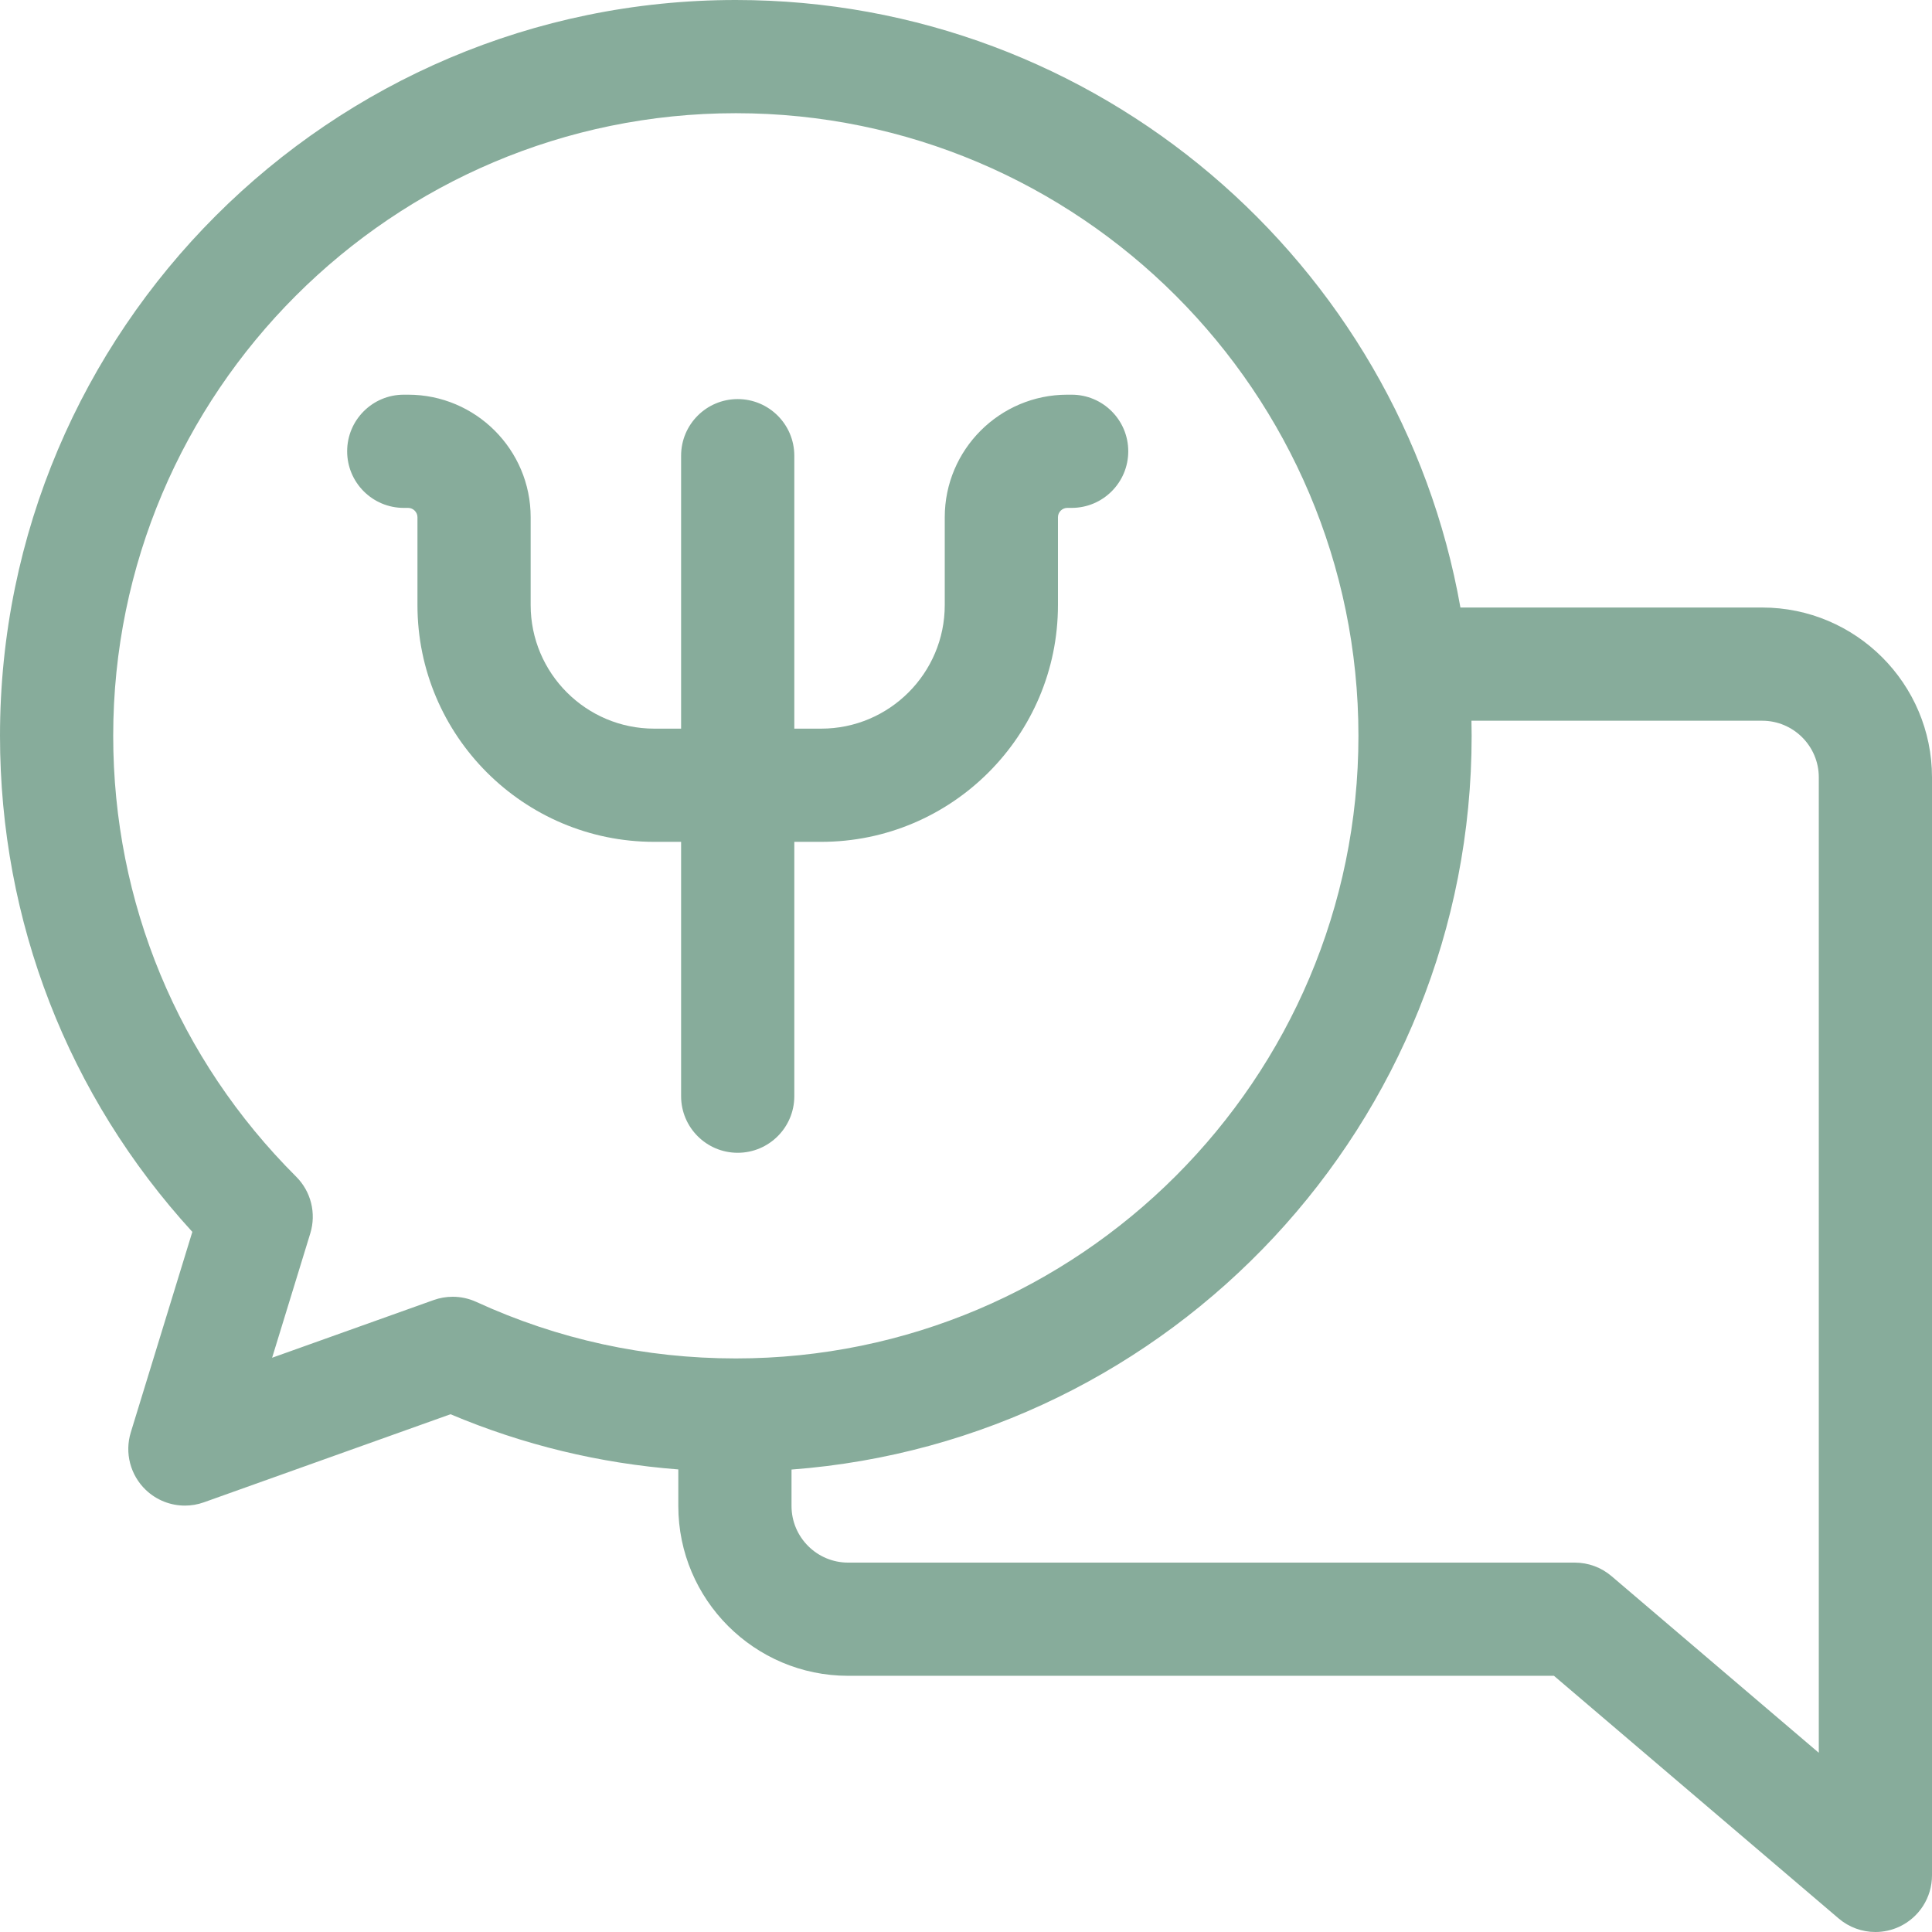 <?xml version="1.0"?>
<svg xmlns="http://www.w3.org/2000/svg" id="Layer_1" enable-background="new 0 0 512 512" height="512px" viewBox="0 0 512 512" width="512px"><g><path d="m467 161h-79.973c-16.132-91.371-96.099-161-192.027-161-107.523 0-195 87.477-195 195 0 49.121 18.033 95.453 50.971 131.459l-16.311 53.14c-1.665 5.425-.126 11.324 3.976 15.245 2.838 2.713 6.567 4.157 10.366 4.157 1.691 0 3.396-.287 5.042-.875l65.347-23.338c19.282 8.131 39.511 13.025 60.369 14.625v9.693c0 24.813 20.187 45 45 45h187.052l75.457 64.311c2.769 2.359 6.232 3.584 9.733 3.584 2.13 0 4.275-.454 6.284-1.381 5.313-2.453 8.714-7.77 8.714-13.62v-291c0-24.813-20.187-45-45-45zm-347.031 182.654c-1.704 0-3.411.29-5.045.874l-42.811 15.29 10.119-32.969c1.631-5.315.189-11.096-3.748-15.022-31.265-31.184-48.484-72.674-48.484-116.827 0-90.981 74.019-165 165-165s165 74.019 165 165-74.019 165-165 165c-23.993 0-47.131-5.039-68.771-14.978-1.982-.91-4.118-1.368-6.26-1.368zm362.031 120.853-54.932-46.817c-2.714-2.313-6.164-3.584-9.73-3.584h-192.577c-8.271 0-15-6.729-15-15v-9.661c100.655-7.57 180.239-91.887 180.239-194.445 0-1.337-.024-2.669-.051-4h77.051c8.271 0 15 6.729 15 15z" fill="#87AC9B"/><path d="m210.5 290.5v-67.402h7.125c34.597 0 62.744-28.146 62.744-62.744v-23.287c0-1.339 1.131-2.471 2.47-2.471h1.161c8.284 0 15-6.716 15-15s-6.716-15-15-15h-1.16c-17.904 0-32.47 14.566-32.47 32.471v23.287c0 18.055-14.689 32.744-32.744 32.744h-7.126v-72.336c0-8.284-6.716-15-15-15s-15 6.716-15 15v72.336h-7.125c-18.055 0-32.743-14.688-32.743-32.744v-23.287c0-17.904-14.566-32.471-32.471-32.471h-1.161c-8.284 0-15 6.716-15 15s6.716 15 15 15h1.161c1.339 0 2.471 1.131 2.471 2.471v23.287c0 34.597 28.146 62.744 62.743 62.744h7.125v67.402c0 8.284 6.716 15 15 15s15-6.715 15-15z" fill="#87AC9B"/></g></svg>
